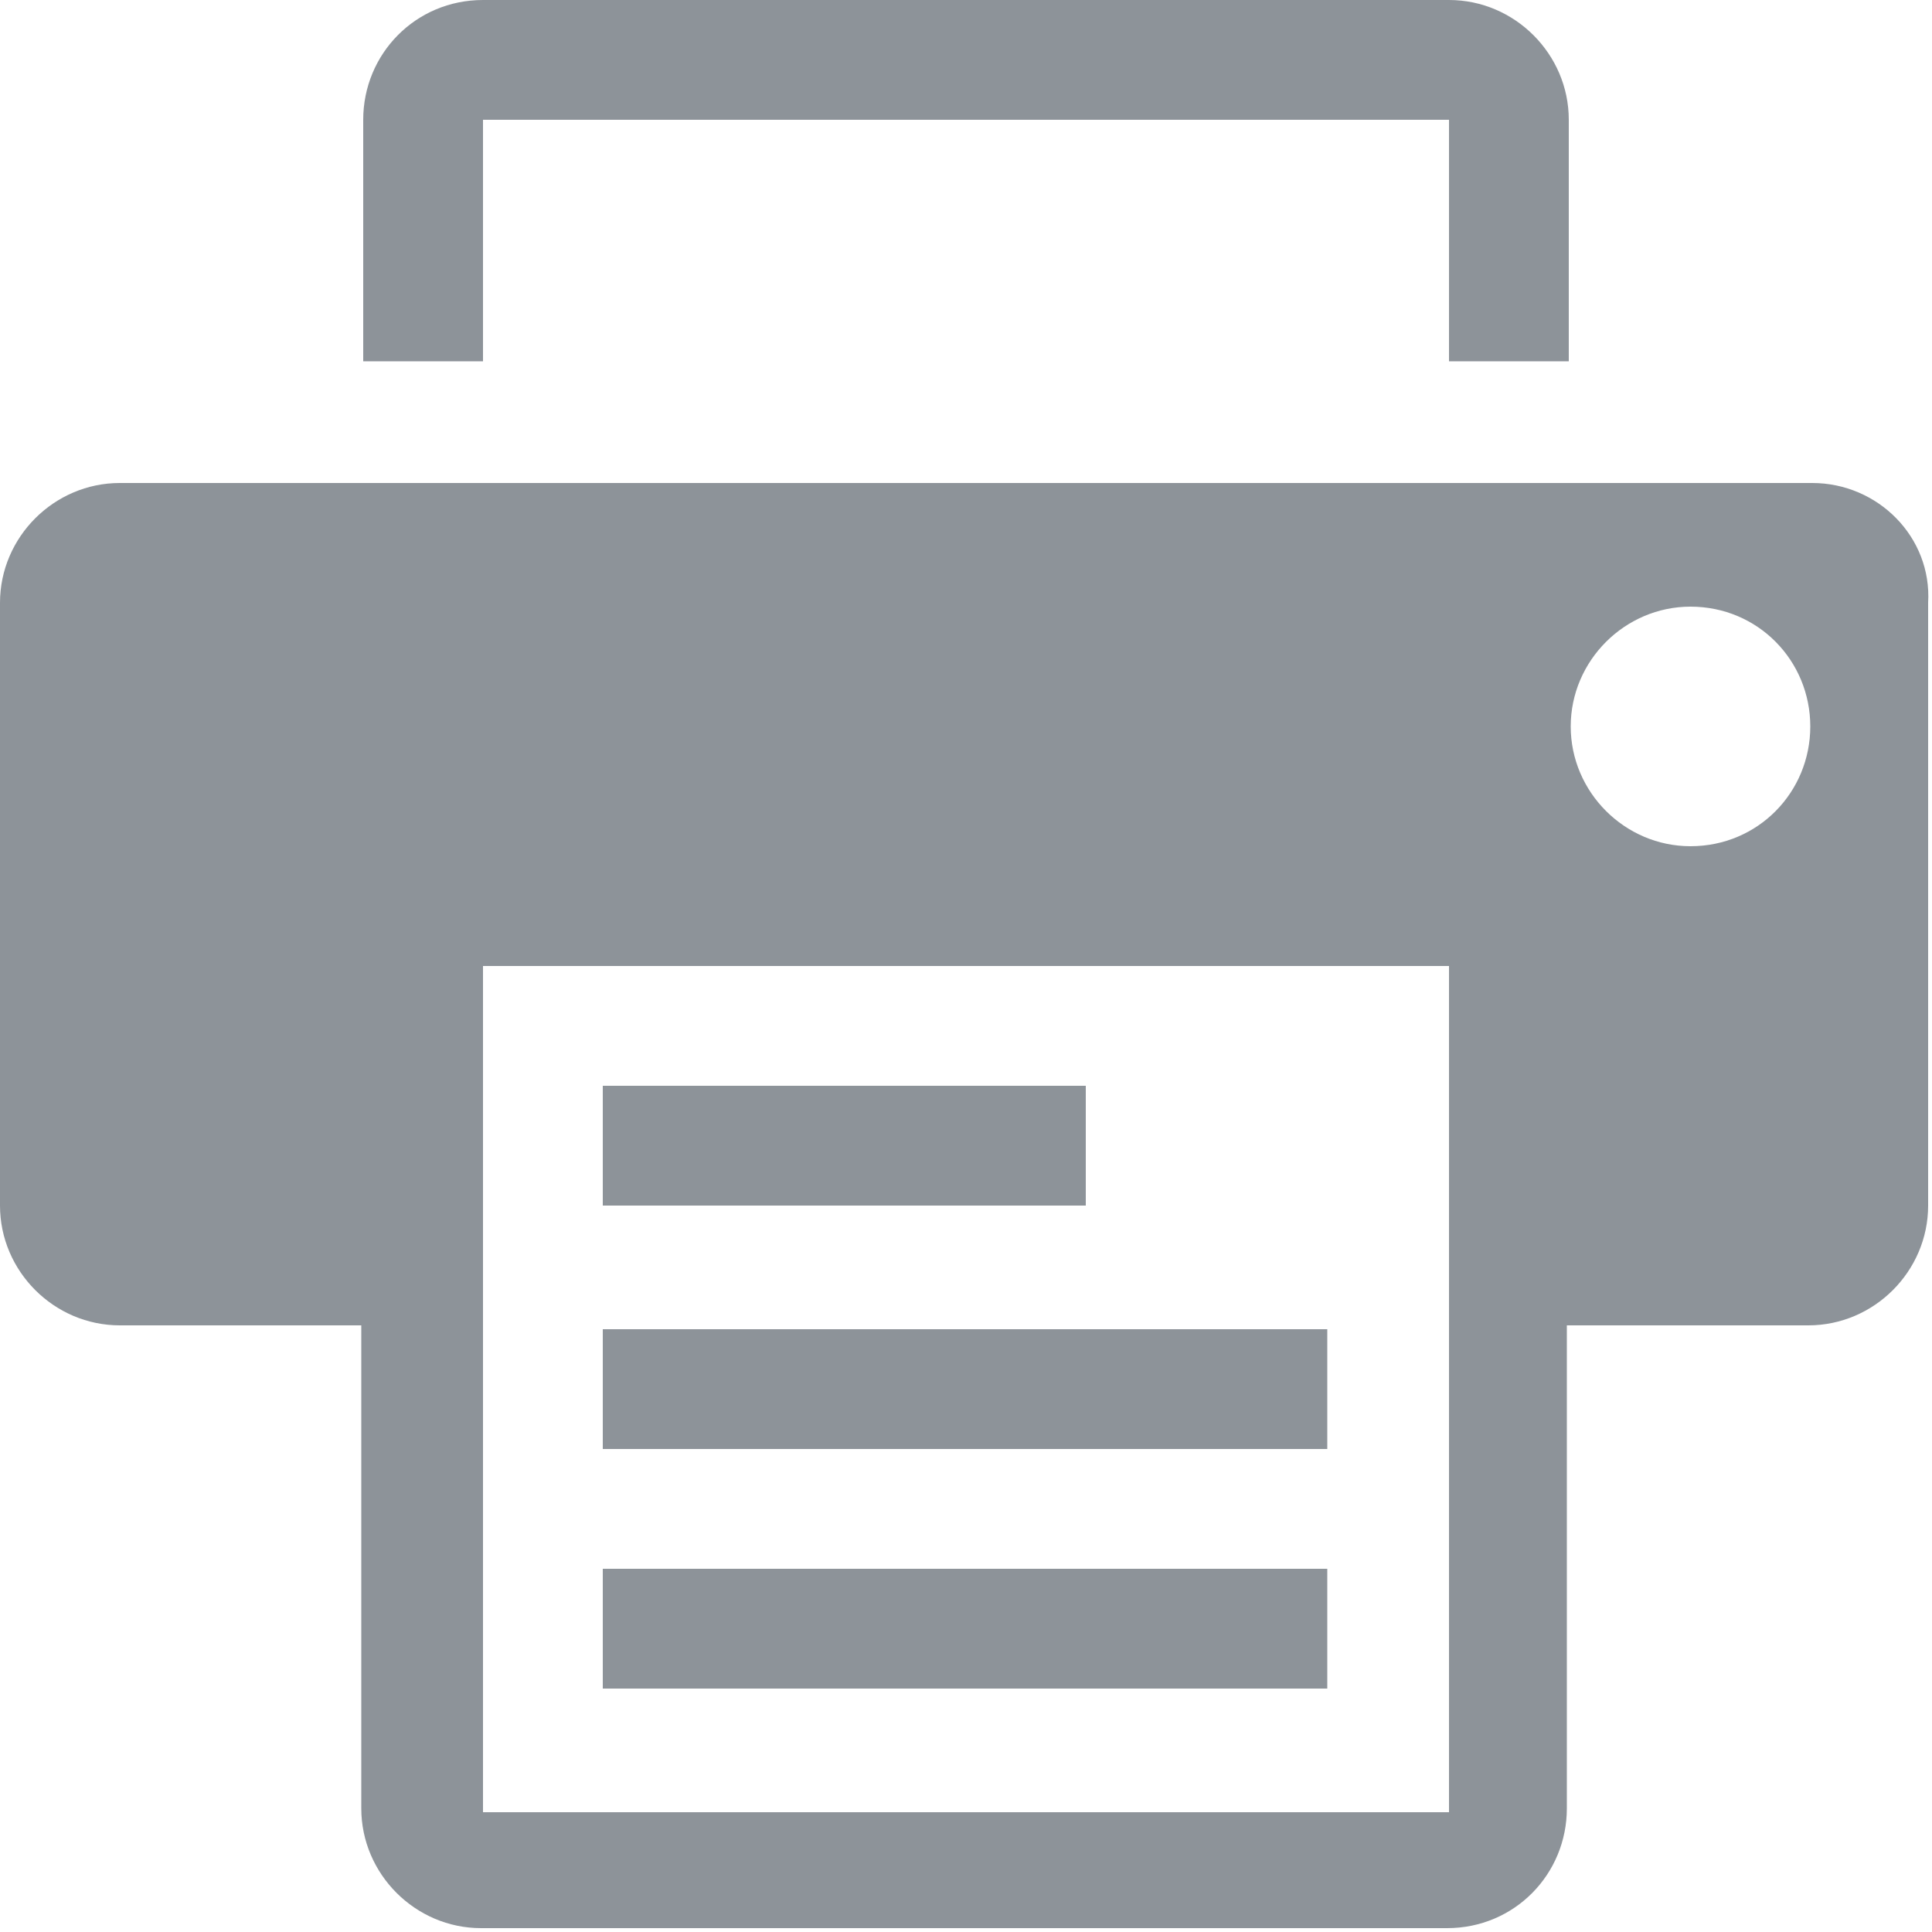 <?xml version="1.0" encoding="utf-8"?>
<!-- Generator: Adobe Illustrator 24.0.3, SVG Export Plug-In . SVG Version: 6.00 Build 0)  -->
<svg version="1.1" id="Print" xmlns="http://www.w3.org/2000/svg" xmlns:xlink="http://www.w3.org/1999/xlink" x="0px" y="0px"
	 viewBox="0 0 100 100" style="enable-background:new 0 0 100 100;" xml:space="preserve">
<style type="text/css">
	.st0{fill:#8D9399;}
</style>
<g>
	<g>
		<path class="st0" d="M25,6.2h50v12.5h6.2V6.2C81.2,2.8,78.4,0,75,0H25c-3.5,0-6.2,2.8-6.2,6.2v12.5H25V6.2z"/>
		<path class="st0" d="M93.8,25H6.2C2.8,25,0,27.8,0,31.2v31.2c0,3.4,2.8,6.2,6.2,6.2h12.5v25c0,3.4,2.8,6.2,6.2,6.2h50
			c3.5,0,6.2-2.8,6.2-6.2v-25h12.5c3.4,0,6.2-2.8,6.2-6.2V31.2C100,27.8,97.2,25,93.8,25z M75,93.8H25V50h50V93.8z M87.5,43.8
			c-3.4,0-6.2-2.8-6.2-6.2s2.8-6.2,6.2-6.2c3.5,0,6.2,2.8,6.2,6.2S91,43.8,87.5,43.8z"/>
		<rect x="31.2" y="56.2" class="st0" width="25" height="6.2"/>
		<rect x="31.2" y="68.8" class="st0" width="37.5" height="6.2"/>
		<rect x="31.2" y="81.2" class="st0" width="37.5" height="6.2"/>
	</g>
</g>
</svg>
